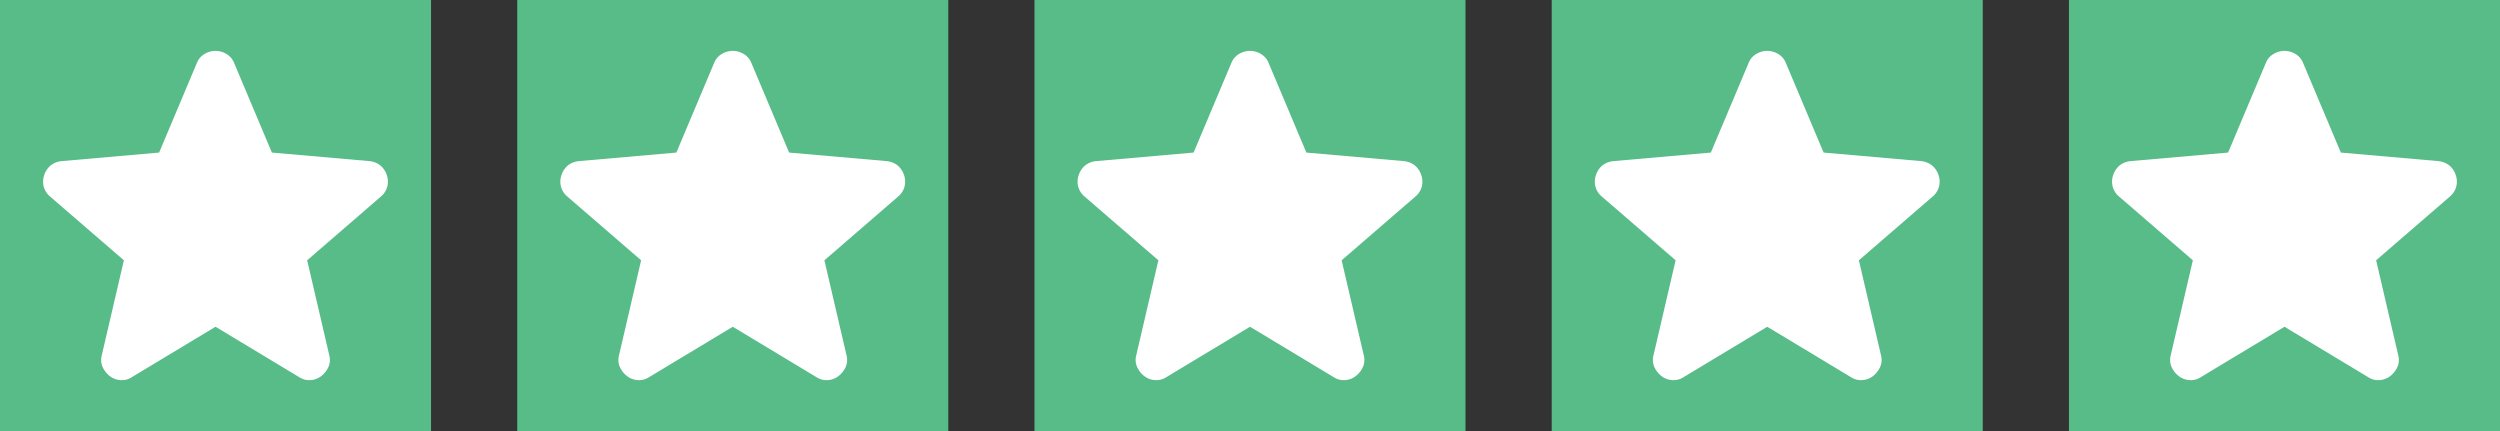 <svg xmlns="http://www.w3.org/2000/svg" width="580" height="100" viewBox="0 0 580 100"><rect x="0" y="0" width="580" height="100" fill="#333333" stroke="none"/><g id="Grupo_75" data-name="Grupo 75" transform="translate(-12176 5115)"><g id="Grupo_65" data-name="Grupo 65"><rect id="Rect&#xE1;ngulo_265" data-name="Rect&#xE1;ngulo 265" width="100" height="100" transform="translate(12176 -5115)" fill="#57bc87"></rect><path id="star_24dp_1F1F1F_FILL1_wght400_GRAD0_opsz24" d="M177.538-752.993l-19.389,11.68a4.24,4.24,0,0,1-2.686.7,4.509,4.509,0,0,1-2.453-.934,5.6,5.6,0,0,1-1.635-2.044,4.085,4.085,0,0,1-.234-2.745l5.139-22.075-17.17-14.833a4.478,4.478,0,0,1-1.46-2.395,4.649,4.649,0,0,1,.175-2.628,5,5,0,0,1,1.4-2.1,4.852,4.852,0,0,1,2.57-1.051l22.659-1.986,8.76-20.791a4.194,4.194,0,0,1,1.81-2.1,5.006,5.006,0,0,1,2.511-.7,5.006,5.006,0,0,1,2.511.7,4.193,4.193,0,0,1,1.81,2.1l8.76,20.791,22.659,1.986a4.851,4.851,0,0,1,2.57,1.051,5,5,0,0,1,1.4,2.1,4.65,4.65,0,0,1,.175,2.628,4.479,4.479,0,0,1-1.46,2.395L198.8-768.411l5.139,22.075a4.085,4.085,0,0,1-.234,2.745,5.6,5.6,0,0,1-1.635,2.044,4.509,4.509,0,0,1-2.453.934,4.24,4.24,0,0,1-2.686-.7Z" transform="translate(12048.462 -4286.201)" fill="#fff"></path></g><g id="Grupo_66" data-name="Grupo 66" transform="translate(120)"><rect id="Rect&#xE1;ngulo_265-2" data-name="Rect&#xE1;ngulo 265" width="100" height="100" transform="translate(12176 -5115)" fill="#57bc87"></rect><path id="star_24dp_1F1F1F_FILL1_wght400_GRAD0_opsz24-2" data-name="star_24dp_1F1F1F_FILL1_wght400_GRAD0_opsz24" d="M177.538-752.993l-19.389,11.68a4.24,4.24,0,0,1-2.686.7,4.509,4.509,0,0,1-2.453-.934,5.6,5.6,0,0,1-1.635-2.044,4.085,4.085,0,0,1-.234-2.745l5.139-22.075-17.17-14.833a4.478,4.478,0,0,1-1.46-2.395,4.649,4.649,0,0,1,.175-2.628,5,5,0,0,1,1.4-2.1,4.852,4.852,0,0,1,2.57-1.051l22.659-1.986,8.76-20.791a4.194,4.194,0,0,1,1.81-2.1,5.006,5.006,0,0,1,2.511-.7,5.006,5.006,0,0,1,2.511.7,4.193,4.193,0,0,1,1.81,2.1l8.76,20.791,22.659,1.986a4.851,4.851,0,0,1,2.57,1.051,5,5,0,0,1,1.4,2.1,4.65,4.65,0,0,1,.175,2.628,4.479,4.479,0,0,1-1.46,2.395L198.8-768.411l5.139,22.075a4.085,4.085,0,0,1-.234,2.745,5.6,5.6,0,0,1-1.635,2.044,4.509,4.509,0,0,1-2.453.934,4.24,4.24,0,0,1-2.686-.7Z" transform="translate(12048.462 -4286.201)" fill="#fff"></path></g><g id="Grupo_67" data-name="Grupo 67" transform="translate(240)"><rect id="Rect&#xE1;ngulo_265-3" data-name="Rect&#xE1;ngulo 265" width="100" height="100" transform="translate(12176 -5115)" fill="#57bc87"></rect><path id="star_24dp_1F1F1F_FILL1_wght400_GRAD0_opsz24-3" data-name="star_24dp_1F1F1F_FILL1_wght400_GRAD0_opsz24" d="M177.538-752.993l-19.389,11.68a4.24,4.24,0,0,1-2.686.7,4.509,4.509,0,0,1-2.453-.934,5.6,5.6,0,0,1-1.635-2.044,4.085,4.085,0,0,1-.234-2.745l5.139-22.075-17.17-14.833a4.478,4.478,0,0,1-1.46-2.395,4.649,4.649,0,0,1,.175-2.628,5,5,0,0,1,1.4-2.1,4.852,4.852,0,0,1,2.57-1.051l22.659-1.986,8.76-20.791a4.194,4.194,0,0,1,1.81-2.1,5.006,5.006,0,0,1,2.511-.7,5.006,5.006,0,0,1,2.511.7,4.193,4.193,0,0,1,1.81,2.1l8.76,20.791,22.659,1.986a4.851,4.851,0,0,1,2.57,1.051,5,5,0,0,1,1.4,2.1,4.65,4.65,0,0,1,.175,2.628,4.479,4.479,0,0,1-1.46,2.395L198.8-768.411l5.139,22.075a4.085,4.085,0,0,1-.234,2.745,5.6,5.6,0,0,1-1.635,2.044,4.509,4.509,0,0,1-2.453.934,4.24,4.24,0,0,1-2.686-.7Z" transform="translate(12048.462 -4286.201)" fill="#fff"></path></g><g id="Grupo_68" data-name="Grupo 68" transform="translate(360)"><rect id="Rect&#xE1;ngulo_265-4" data-name="Rect&#xE1;ngulo 265" width="100" height="100" transform="translate(12176 -5115)" fill="#57bc87"></rect><path id="star_24dp_1F1F1F_FILL1_wght400_GRAD0_opsz24-4" data-name="star_24dp_1F1F1F_FILL1_wght400_GRAD0_opsz24" d="M177.538-752.993l-19.389,11.68a4.24,4.24,0,0,1-2.686.7,4.509,4.509,0,0,1-2.453-.934,5.6,5.6,0,0,1-1.635-2.044,4.085,4.085,0,0,1-.234-2.745l5.139-22.075-17.17-14.833a4.478,4.478,0,0,1-1.46-2.395,4.649,4.649,0,0,1,.175-2.628,5,5,0,0,1,1.4-2.1,4.852,4.852,0,0,1,2.57-1.051l22.659-1.986,8.76-20.791a4.194,4.194,0,0,1,1.81-2.1,5.006,5.006,0,0,1,2.511-.7,5.006,5.006,0,0,1,2.511.7,4.193,4.193,0,0,1,1.81,2.1l8.76,20.791,22.659,1.986a4.851,4.851,0,0,1,2.57,1.051,5,5,0,0,1,1.4,2.1,4.65,4.65,0,0,1,.175,2.628,4.479,4.479,0,0,1-1.46,2.395L198.8-768.411l5.139,22.075a4.085,4.085,0,0,1-.234,2.745,5.6,5.6,0,0,1-1.635,2.044,4.509,4.509,0,0,1-2.453.934,4.24,4.24,0,0,1-2.686-.7Z" transform="translate(12048.462 -4286.201)" fill="#fff"></path></g><g id="Grupo_69" data-name="Grupo 69" transform="translate(480)"><rect id="Rect&#xE1;ngulo_265-5" data-name="Rect&#xE1;ngulo 265" width="100" height="100" transform="translate(12176 -5115)" fill="#57bc87"></rect><path id="star_24dp_1F1F1F_FILL1_wght400_GRAD0_opsz24-5" data-name="star_24dp_1F1F1F_FILL1_wght400_GRAD0_opsz24" d="M177.538-752.993l-19.389,11.68a4.24,4.24,0,0,1-2.686.7,4.509,4.509,0,0,1-2.453-.934,5.6,5.6,0,0,1-1.635-2.044,4.085,4.085,0,0,1-.234-2.745l5.139-22.075-17.17-14.833a4.478,4.478,0,0,1-1.46-2.395,4.649,4.649,0,0,1,.175-2.628,5,5,0,0,1,1.4-2.1,4.852,4.852,0,0,1,2.57-1.051l22.659-1.986,8.76-20.791a4.194,4.194,0,0,1,1.81-2.1,5.006,5.006,0,0,1,2.511-.7,5.006,5.006,0,0,1,2.511.7,4.193,4.193,0,0,1,1.81,2.1l8.76,20.791,22.659,1.986a4.851,4.851,0,0,1,2.57,1.051,5,5,0,0,1,1.4,2.1,4.65,4.65,0,0,1,.175,2.628,4.479,4.479,0,0,1-1.46,2.395L198.8-768.411l5.139,22.075a4.085,4.085,0,0,1-.234,2.745,5.6,5.6,0,0,1-1.635,2.044,4.509,4.509,0,0,1-2.453.934,4.24,4.24,0,0,1-2.686-.7Z" transform="translate(12048.462 -4286.201)" fill="#fff"></path></g></g></svg>